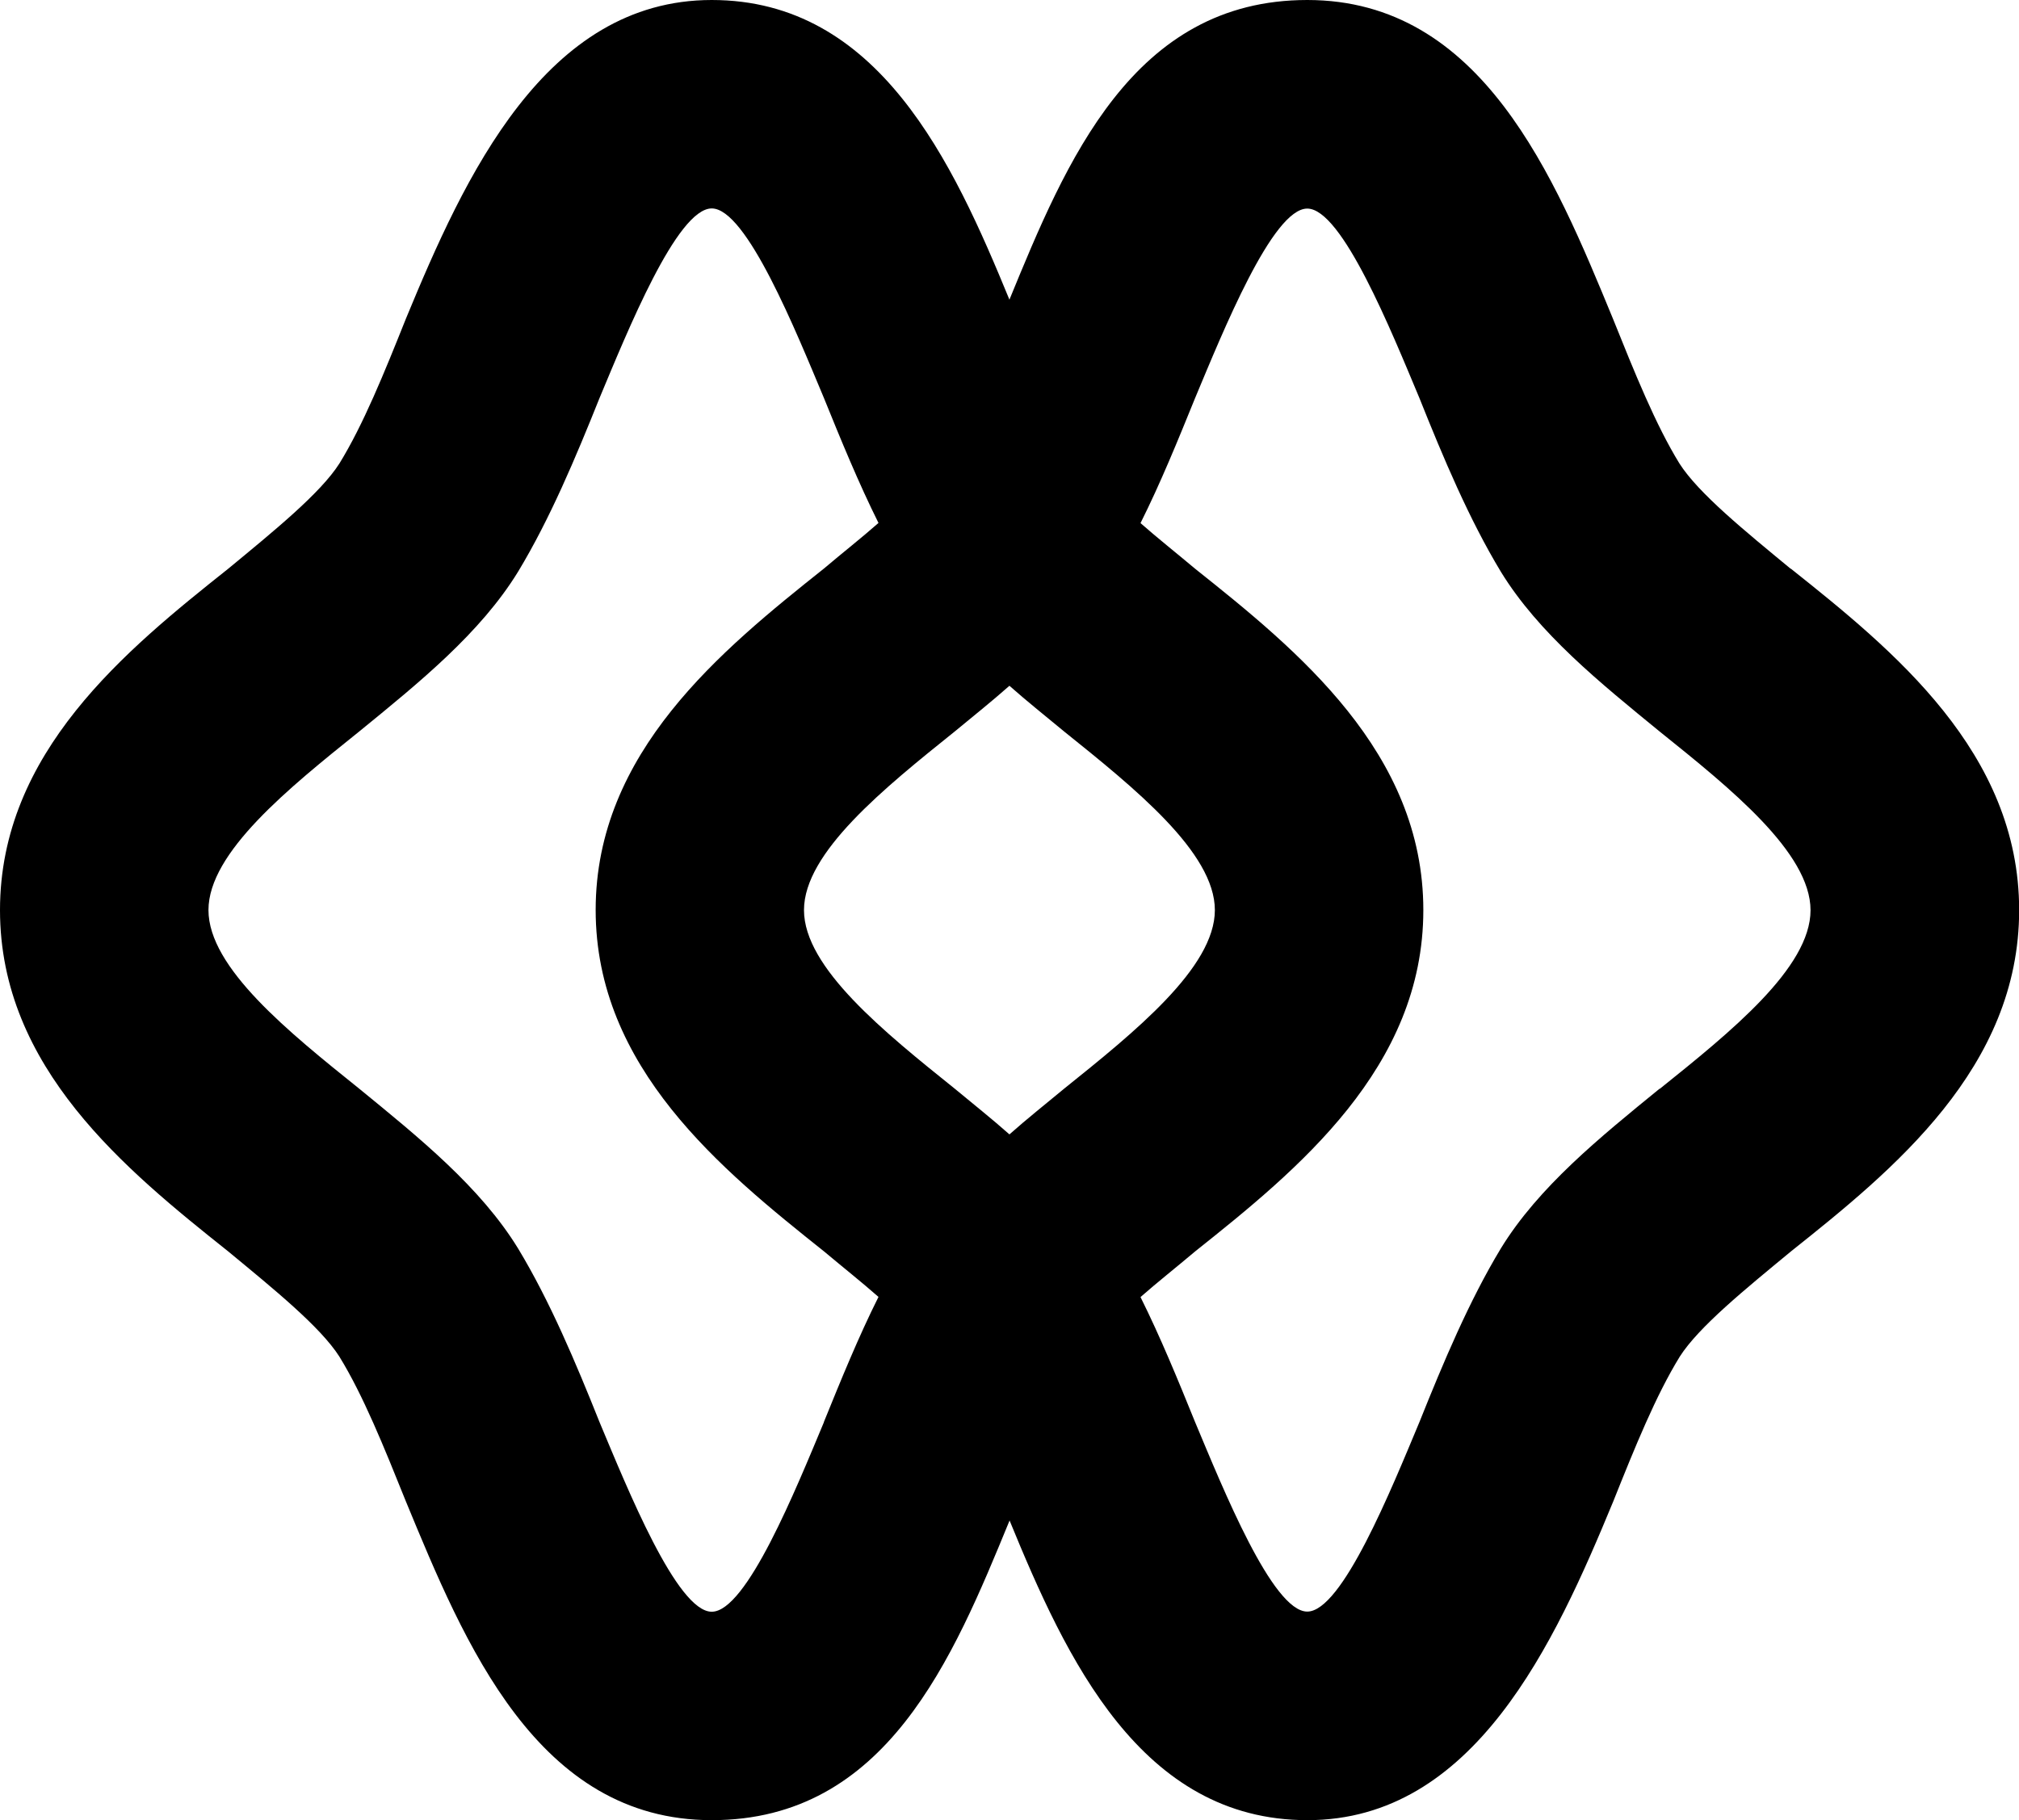 <?xml version="1.0" encoding="UTF-8"?>
<svg id="Layer_2" data-name="Layer 2" xmlns="http://www.w3.org/2000/svg" viewBox="0 0 139.85 126.1">
  <defs>
    <style>
      .cls-1 {
        fill: #000;
        stroke-width: 0px;
      }
    </style>
  </defs>
  <g id="Layer_1-2" data-name="Layer 1">
    <path class="cls-1" d="M124.03,39.4c-3.16-2.61-6.39-5.23-7.7-7.29-1.65-2.68-3.09-6.26-4.61-10.04C107.67,12.24,102.65,0,90.55,0s-16.71,11.21-20.63,20.76C66,11.21,60.85,0,49.3,0s-17.12,12.24-21.18,22.07c-1.51,3.78-2.96,7.36-4.61,10.04-1.31,2.06-4.54,4.68-7.7,7.29C8.73,45.03,0,52.12,0,63.05s8.73,18.01,15.81,23.65c3.16,2.61,6.39,5.23,7.7,7.29,1.65,2.68,3.09,6.26,4.61,10.04,4.06,9.83,9.08,22.07,21.18,22.07s16.71-11.21,20.63-20.76c3.92,9.56,9.08,20.76,20.63,20.76s17.12-12.24,21.18-22.07c1.51-3.78,2.96-7.36,4.61-10.04,1.31-2.06,4.54-4.68,7.7-7.29,7.08-5.64,15.81-12.72,15.81-23.65s-8.73-18.01-15.81-23.65ZM57.07,98.53c-1.93,4.61-5.36,13.13-7.77,13.13s-5.84-8.53-7.77-13.13c-1.65-4.13-3.44-8.39-5.64-12.03-2.61-4.26-6.88-7.7-11-11.07-4.88-3.92-10.45-8.39-10.45-12.38s5.57-8.46,10.45-12.38c4.13-3.37,8.39-6.81,11-11.07,2.2-3.64,3.99-7.91,5.64-12.03,1.93-4.61,5.36-13.13,7.77-13.13s5.84,8.53,7.77,13.13c1.17,2.89,2.41,5.91,3.78,8.66-1.17,1.03-2.48,2.06-3.78,3.16-7.08,5.64-15.81,12.72-15.81,23.65s8.73,18.01,15.81,23.65c1.31,1.1,2.61,2.13,3.78,3.16-1.38,2.75-2.61,5.78-3.78,8.66ZM69.92,78.59c-1.24-1.1-2.54-2.13-3.78-3.16-4.88-3.92-10.45-8.39-10.45-12.38s5.57-8.46,10.45-12.38c1.24-1.03,2.54-2.06,3.78-3.16,1.24,1.1,2.54,2.13,3.78,3.16,4.88,3.92,10.45,8.39,10.45,12.38s-5.57,8.46-10.45,12.38c-1.24,1.03-2.54,2.06-3.78,3.16ZM114.96,75.42c-4.13,3.37-8.39,6.81-11,11.07-2.2,3.64-3.99,7.91-5.64,12.03-1.93,4.61-5.36,13.13-7.77,13.13s-5.84-8.53-7.77-13.13c-1.17-2.89-2.41-5.91-3.78-8.66,1.17-1.03,2.48-2.06,3.78-3.16,7.08-5.64,15.81-12.72,15.81-23.65s-8.73-18.01-15.81-23.65c-1.31-1.1-2.61-2.13-3.78-3.16,1.38-2.75,2.61-5.78,3.78-8.66,1.93-4.61,5.36-13.13,7.77-13.13s5.84,8.53,7.77,13.13c1.65,4.13,3.44,8.39,5.64,12.03,2.61,4.26,6.88,7.7,11,11.07,4.88,3.92,10.45,8.39,10.45,12.38s-5.57,8.46-10.45,12.38Z"/>
  </g>
</svg>